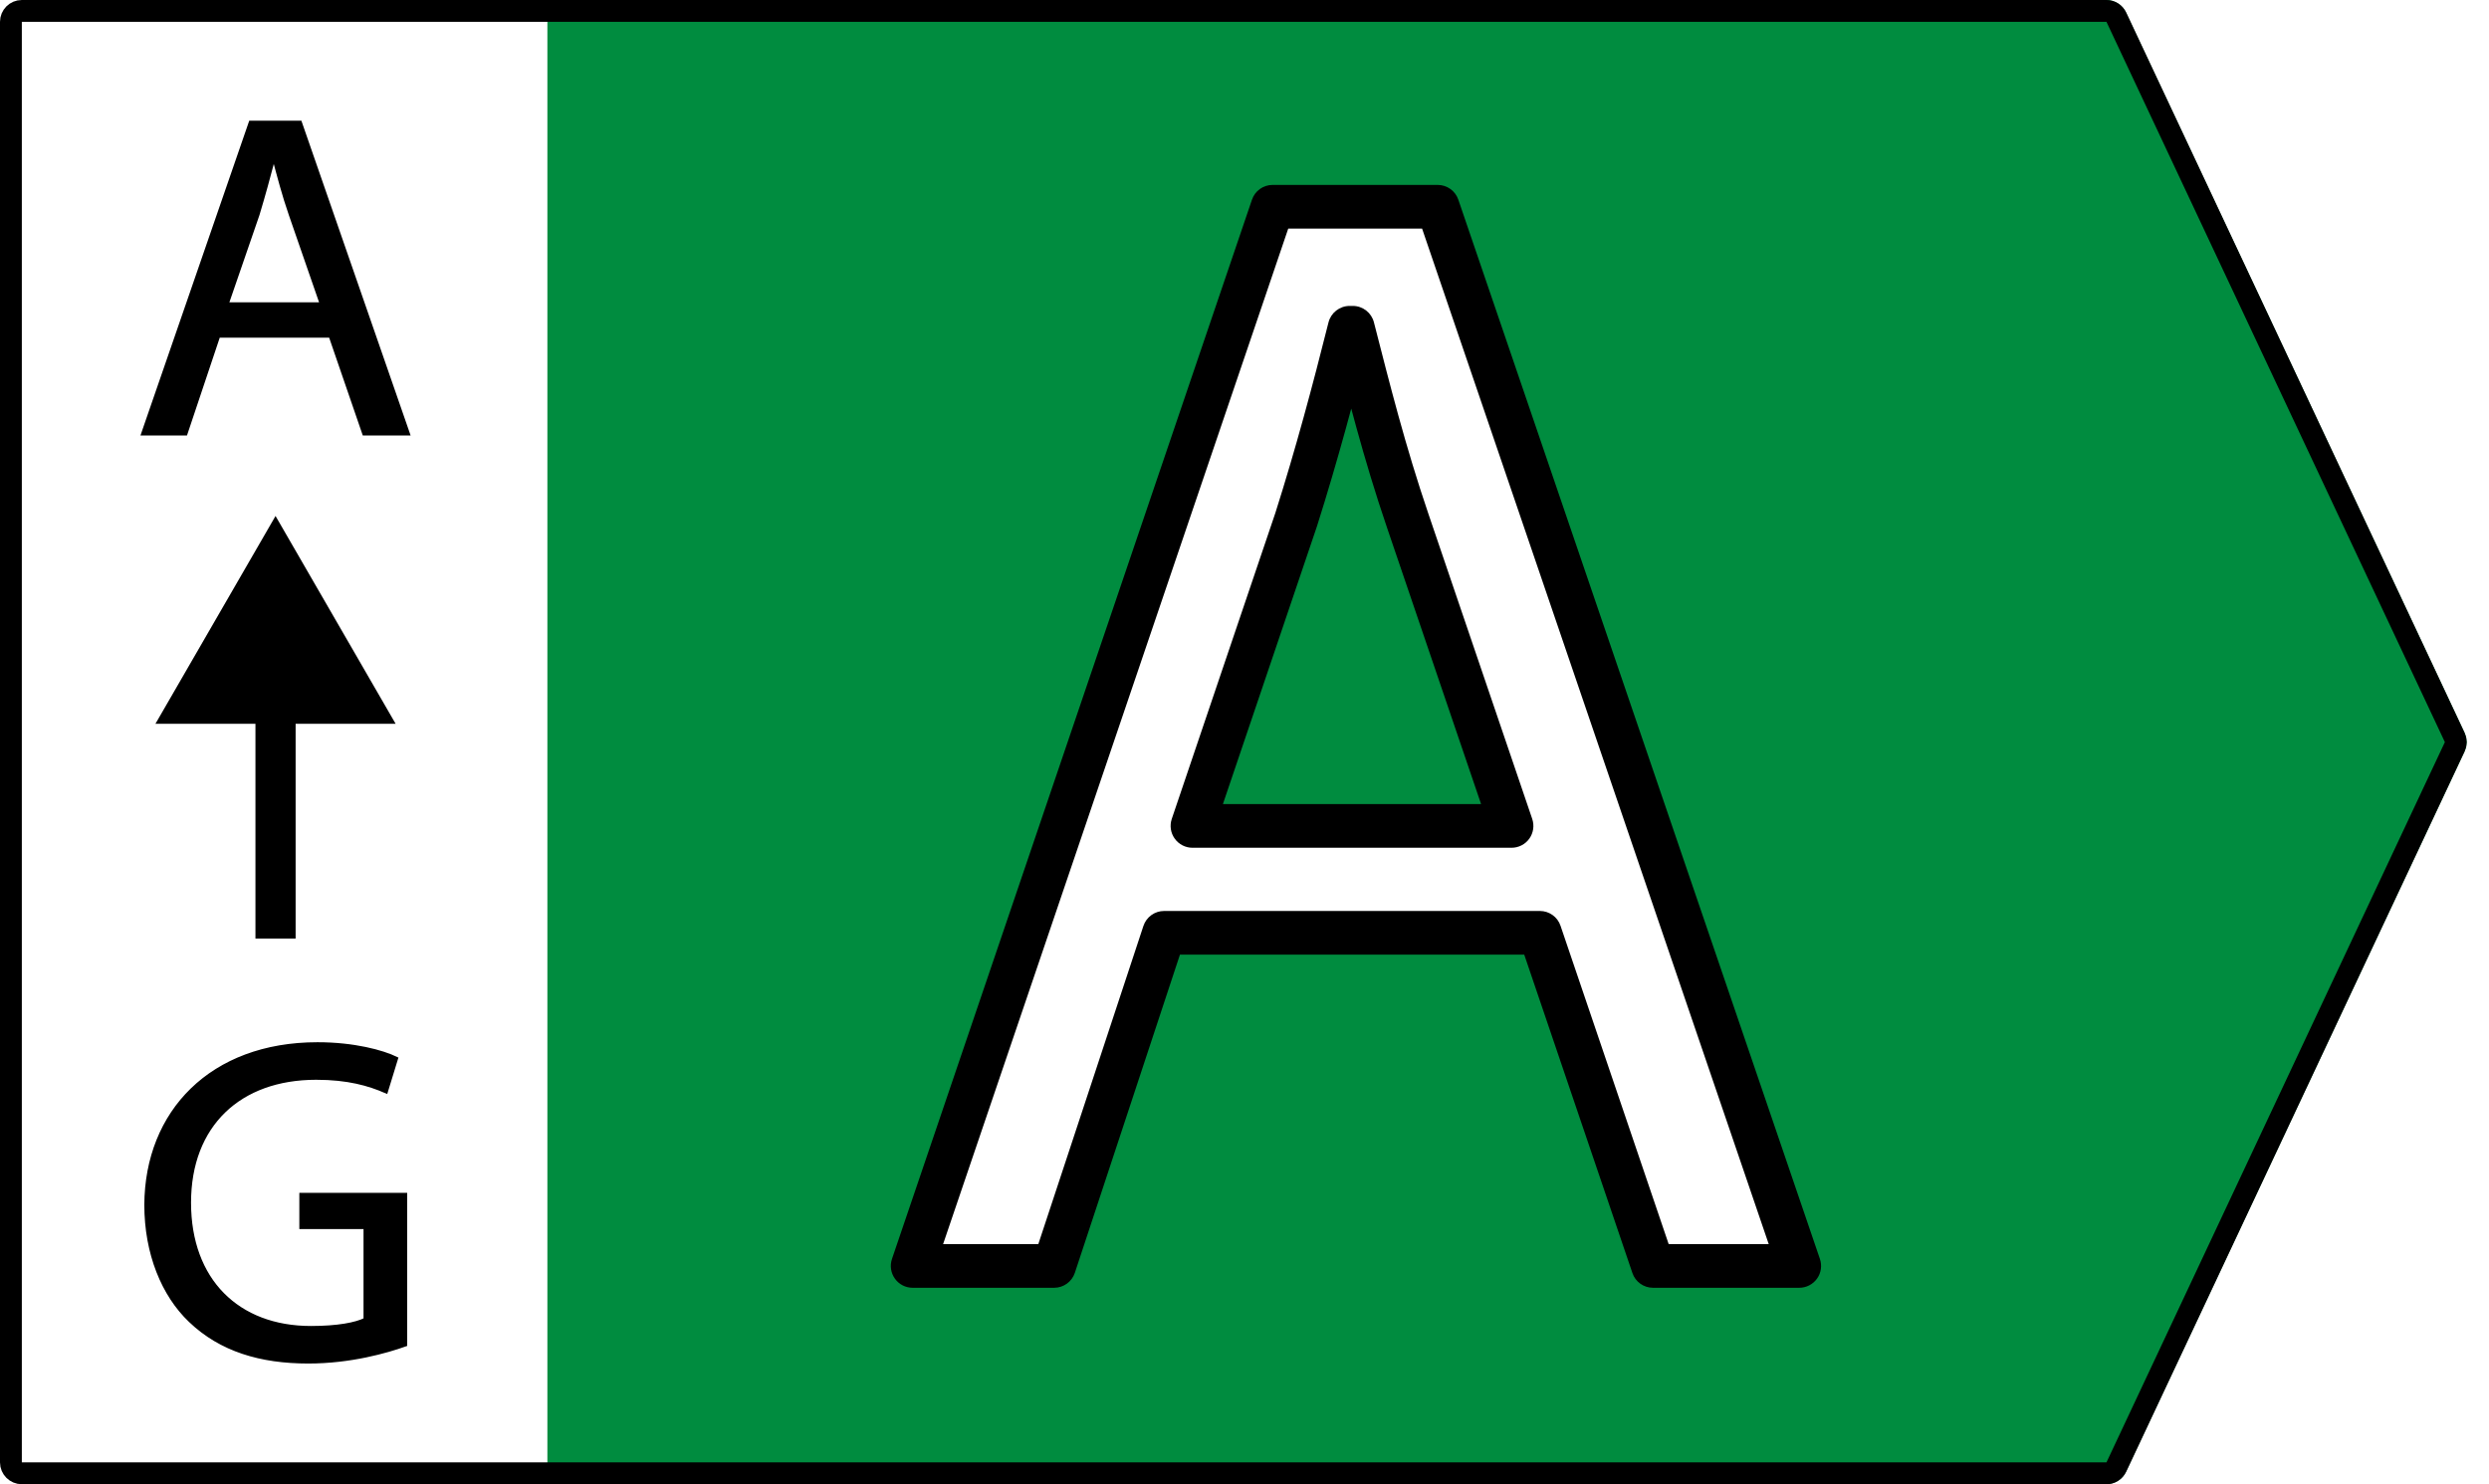 <svg width="57" height="34" viewBox="0 0 57 34" fill="none" xmlns="http://www.w3.org/2000/svg">
<rect x="0" y="0" width="57" height="34" fill="#333333" stroke="none"/>
<g clip-path="url(#clip0_425_3128)">
<rect width="57" height="34" fill="white"/>
<g clip-path="url(#clip1_425_3128)">
<path d="M48.685 33.713C48.603 33.888 48.426 34 48.233 34H12.53V0H48.233C48.426 0 48.603 0.112 48.685 0.287L56.44 16.787C56.503 16.922 56.503 17.078 56.44 17.213L48.685 33.713Z" fill="#008C3F"/>
<path d="M35.264 21.368L37.856 29H41.204L32.924 4.736H29.144L20.9 29H24.14L26.66 21.368H35.264ZM27.308 18.92L29.684 11.9C30.152 10.424 30.548 8.948 30.908 7.508H30.98C31.34 8.912 31.7 10.352 32.24 11.936L34.616 18.92H27.308Z" fill="white"/>
<path d="M35.264 21.368L35.737 21.207C35.669 21.004 35.478 20.868 35.264 20.868V21.368ZM37.856 29L37.383 29.161C37.451 29.364 37.642 29.5 37.856 29.5V29ZM41.204 29V29.5C41.365 29.5 41.517 29.422 41.611 29.291C41.705 29.16 41.729 28.991 41.677 28.838L41.204 29ZM32.924 4.736L33.397 4.575C33.328 4.372 33.138 4.236 32.924 4.236V4.736ZM29.144 4.736V4.236C28.93 4.236 28.739 4.372 28.671 4.575L29.144 4.736ZM20.9 29L20.427 28.839C20.375 28.992 20.4 29.16 20.494 29.291C20.587 29.422 20.739 29.5 20.9 29.5V29ZM24.14 29V29.5C24.356 29.5 24.547 29.362 24.615 29.157L24.14 29ZM26.66 21.368V20.868C26.444 20.868 26.253 21.006 26.185 21.211L26.66 21.368ZM27.308 18.92L26.834 18.76C26.783 18.912 26.808 19.081 26.902 19.211C26.996 19.342 27.147 19.42 27.308 19.42V18.92ZM29.684 11.9L30.158 12.06L30.161 12.051L29.684 11.9ZM30.908 7.508V7.008C30.679 7.008 30.479 7.164 30.423 7.387L30.908 7.508ZM30.98 7.508L31.464 7.384C31.408 7.163 31.208 7.008 30.98 7.008V7.508ZM32.24 11.936L32.713 11.775L32.713 11.775L32.24 11.936ZM34.616 18.92V19.42C34.777 19.42 34.929 19.342 35.023 19.211C35.116 19.08 35.141 18.912 35.089 18.759L34.616 18.92ZM34.791 21.529L37.383 29.161L38.329 28.839L35.737 21.207L34.791 21.529ZM37.856 29.5H41.204V28.5H37.856V29.5ZM41.677 28.838L33.397 4.575L32.451 4.897L40.731 29.162L41.677 28.838ZM32.924 4.236H29.144V5.236H32.924V4.236ZM28.671 4.575L20.427 28.839L21.373 29.161L29.617 4.897L28.671 4.575ZM20.9 29.5H24.14V28.5H20.9V29.5ZM24.615 29.157L27.135 21.525L26.185 21.211L23.665 28.843L24.615 29.157ZM26.66 21.868H35.264V20.868H26.66V21.868ZM27.782 19.08L30.158 12.06L29.21 11.74L26.834 18.76L27.782 19.08ZM30.161 12.051C30.633 10.562 31.032 9.075 31.393 7.629L30.423 7.387C30.064 8.821 29.671 10.287 29.207 11.749L30.161 12.051ZM30.908 8.008H30.98V7.008H30.908V8.008ZM30.496 7.632C30.855 9.032 31.219 10.492 31.767 12.097L32.713 11.775C32.181 10.212 31.825 8.792 31.464 7.384L30.496 7.632ZM31.767 12.097L34.143 19.081L35.089 18.759L32.713 11.775L31.767 12.097ZM34.616 18.42H27.308V19.42H34.616V18.42Z" fill="black"/>
<path d="M12.53 0H0V34H12.53V0Z" fill="white"/>
<path d="M5 7.69L4.25 9.93H3.28L5.74 2.81H6.87L9.34 9.93H8.34L7.57 7.69H5.01H5ZM7.37 6.97L6.66 4.92C6.5 4.46 6.39 4.03 6.28 3.62H6.26C6.15 4.04 6.03 4.48 5.9 4.91L5.19 6.97H7.37Z" fill="black" stroke="black" stroke-width="0.09" stroke-miterlimit="10" stroke-linecap="round"/>
<path d="M9.28 30.8C8.86 30.95 8.03 31.19 7.06 31.19C5.97 31.19 5.06 30.92 4.36 30.25C3.74 29.66 3.35 28.71 3.35 27.6C3.36 25.48 4.84 23.92 7.27 23.92C8.11 23.92 8.76 24.1 9.07 24.25L8.84 25C8.45 24.83 7.97 24.69 7.24 24.69C5.48 24.69 4.33 25.77 4.33 27.55C4.33 29.33 5.44 30.42 7.12 30.42C7.73 30.42 8.15 30.34 8.37 30.23V28.11H6.9V27.37H9.28V30.79V30.8Z" fill="black" stroke="black" stroke-width="0.09" stroke-miterlimit="10" stroke-linecap="round"/>
<path d="M6.31 21.5V15.78" stroke="black" stroke-width="0.92" stroke-miterlimit="10"/>
<path d="M9.06 16.58L6.31 11.82L3.56 16.58H9.06Z" fill="black"/>
<path d="M48.466 0.394C48.425 0.306 48.337 0.25 48.24 0.25H0.5C0.362 0.25 0.25 0.362 0.25 0.5V33.5C0.25 33.638 0.362 33.75 0.5 33.75H48.24C48.337 33.75 48.425 33.694 48.466 33.606L56.216 17.106C56.248 17.039 56.248 16.961 56.216 16.894L48.466 0.394Z" stroke="black" stroke-width="0.5" stroke-linejoin="round"/>
</g>
</g>
<defs>
<clipPath id="clip0_425_3128">
<rect width="57" height="34" fill="white"/>
</clipPath>
<clipPath id="clip1_425_3128">
<rect width="56.54" height="34" fill="white"/>
</clipPath>
</defs>
</svg>
